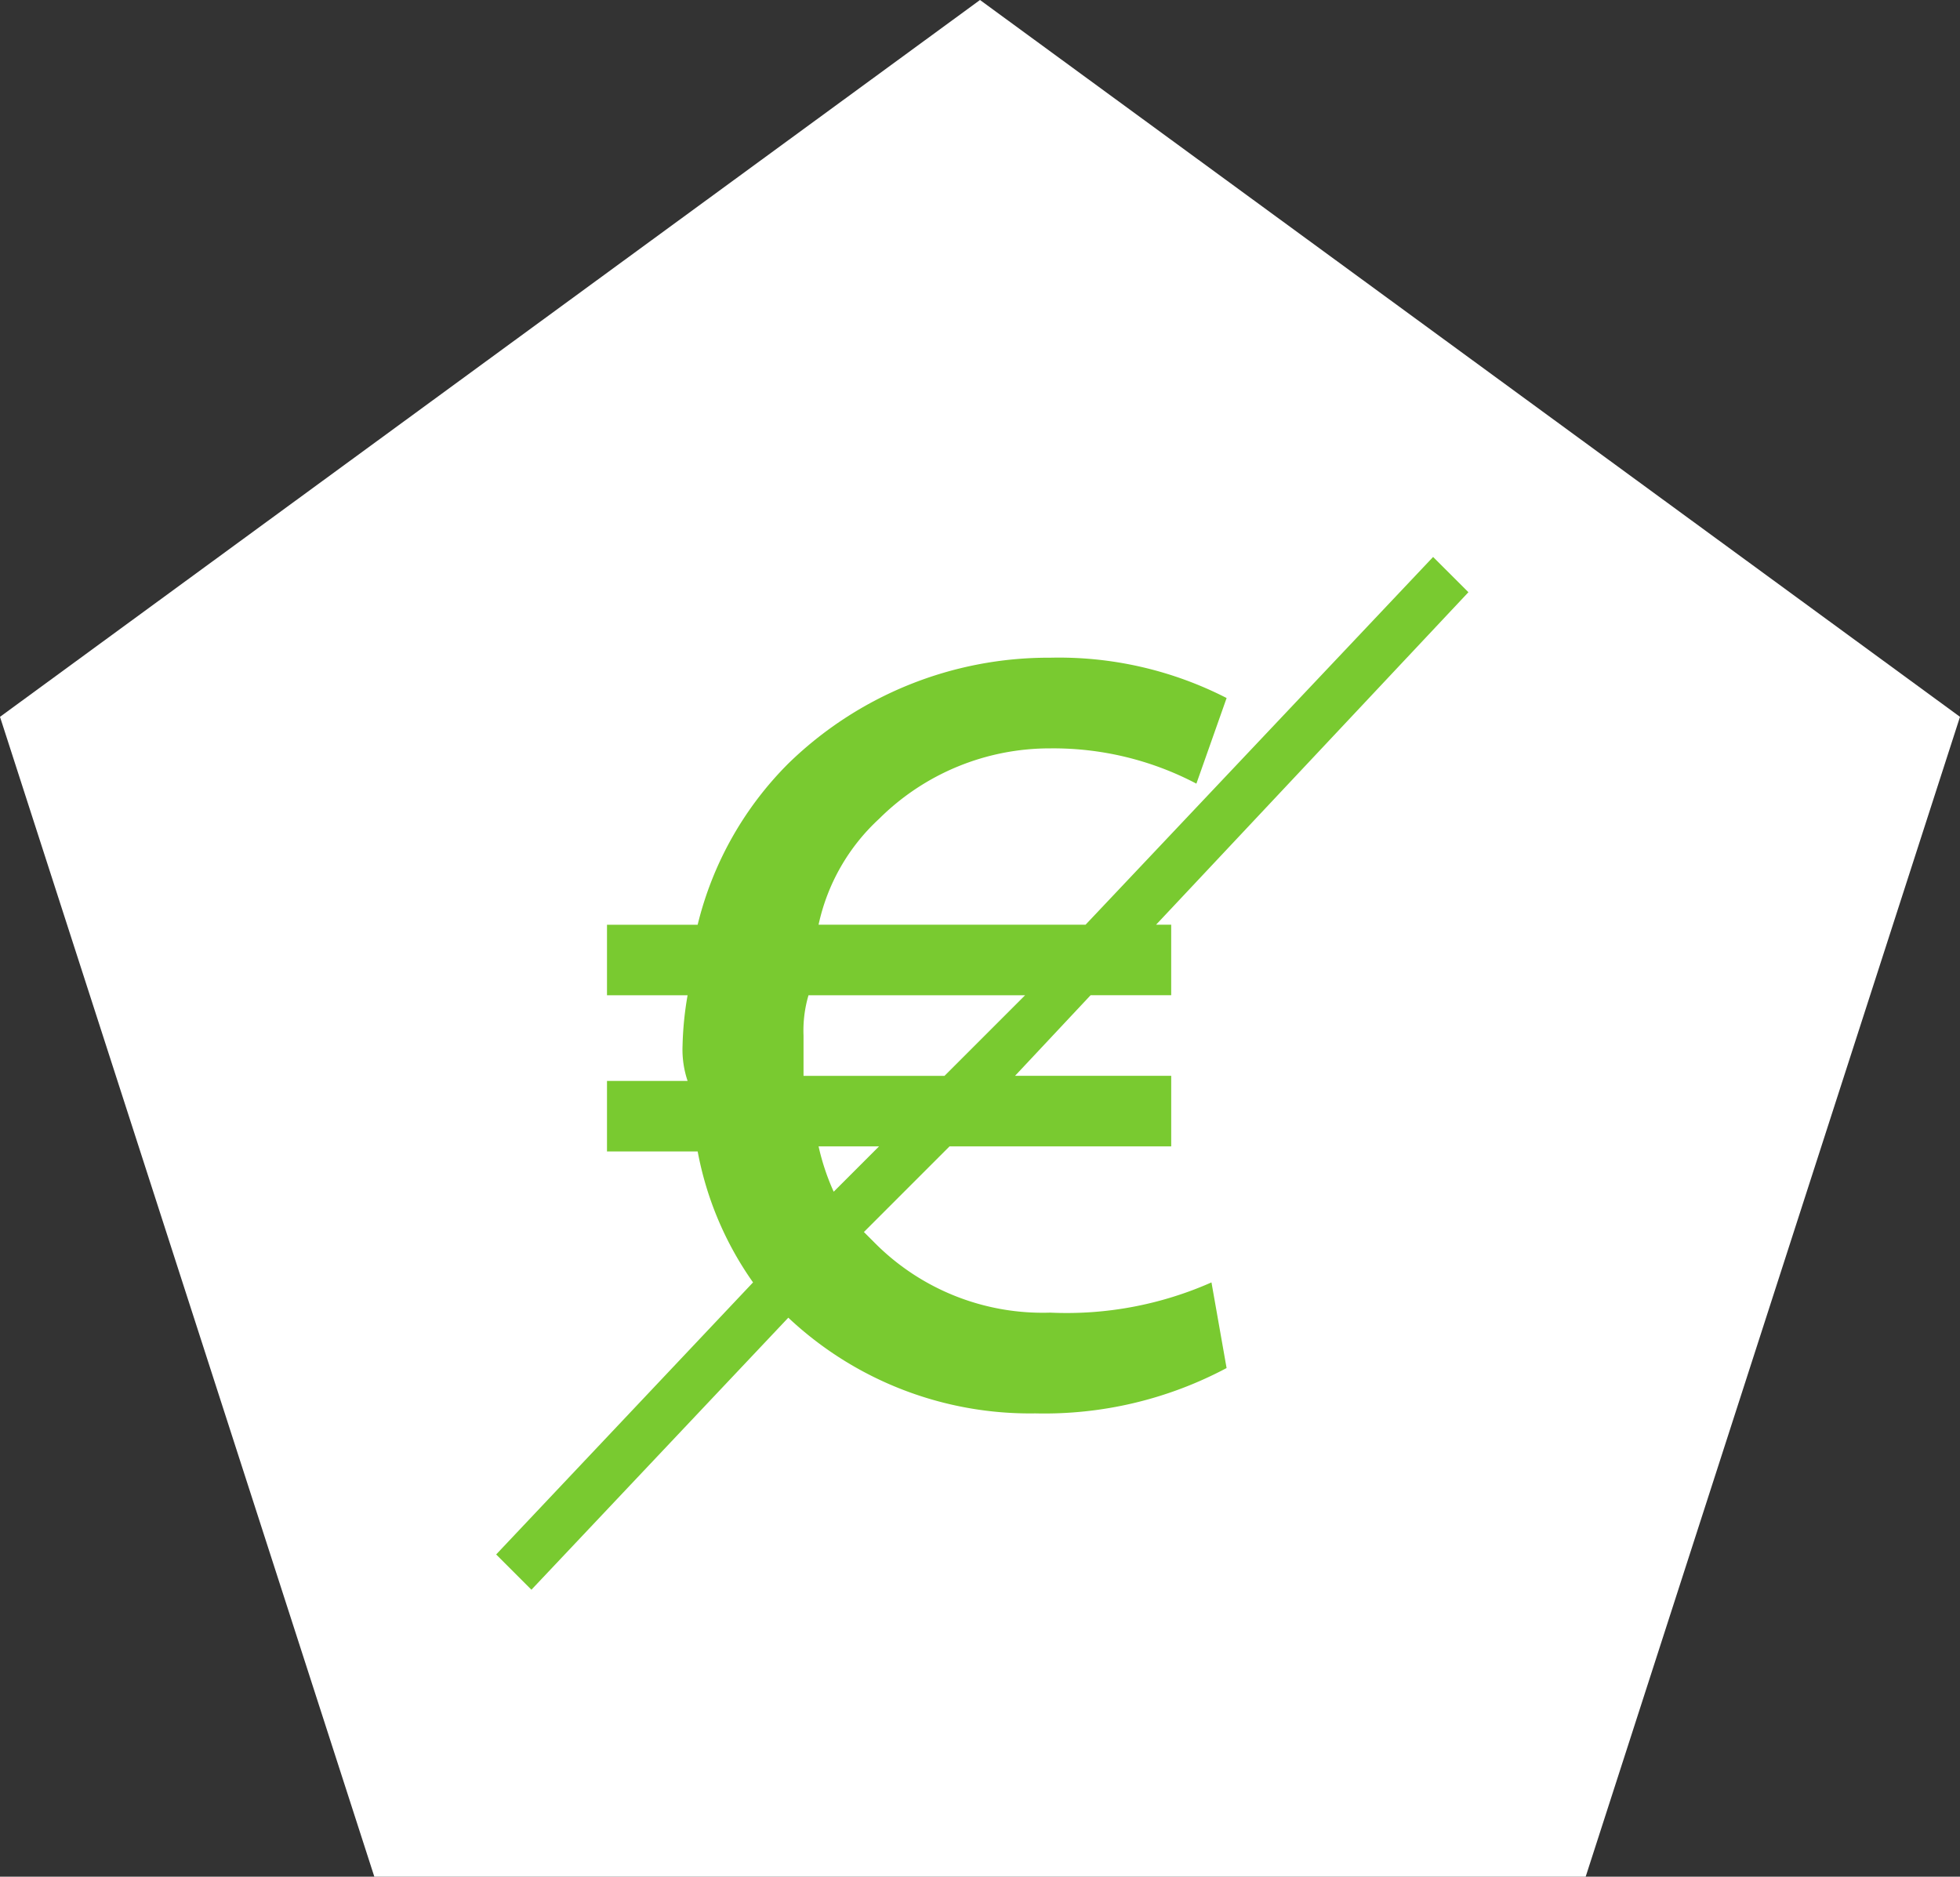<svg xmlns="http://www.w3.org/2000/svg" width="132" height="126.383" viewBox="0 0 132 126.383">
  <rect x="0" y="0" width="132" height="126.383" fill="#333333" stroke="none"/>
  <g id="No_Fee" data-name="No Fee" transform="translate(-96.5 -187)">
    <path id="Polygon_4" data-name="Polygon 4" d="M66,0l66,48.274-25.21,78.109H25.21L0,48.274Z" transform="translate(96.5 187)" fill="#fff"/>
    <g id="no_fee-2" data-name="no fee" transform="translate(139.565 234.757)">
      <path id="Path_6826" data-name="Path 6826" d="M37.319,50.89a15.945,15.945,0,0,1-11.874-4.75l-.679-.679,5.768-5.768H45.462v-4.75H34.944l5.089-5.428h5.428v-4.75H44.444L65.478,2.375,63.1,0,39.694,24.766H21.713a13.571,13.571,0,0,1,4.071-7.125,16.285,16.285,0,0,1,11.535-4.75,20.7,20.7,0,0,1,9.839,2.375L49.194,9.5A24.766,24.766,0,0,0,37.319,6.785,25.106,25.106,0,0,0,19.677,13.91a23.07,23.07,0,0,0-6.107,10.857H7.464v4.75h5.428a22.392,22.392,0,0,0-.339,3.393,6.624,6.624,0,0,0,.339,2.375H7.464v4.75h6.107A22.392,22.392,0,0,0,17.3,48.854L0,67.175,2.375,69.55l17.3-18.32A23.749,23.749,0,0,0,36.3,57.675a26.123,26.123,0,0,0,12.892-3.053l-1.018-5.768A24.088,24.088,0,0,1,37.319,50.89ZM21.035,29.516H35.623l-5.428,5.428H20.7V32.23A8.431,8.431,0,0,1,21.035,29.516Zm1.018,10.178h3.732l-3.053,3.053a15.606,15.606,0,0,1-1.018-3.053Z" transform="translate(-9.65 -10.25)" fill="#79ca30"/>
    </g>
  </g>
</svg>

